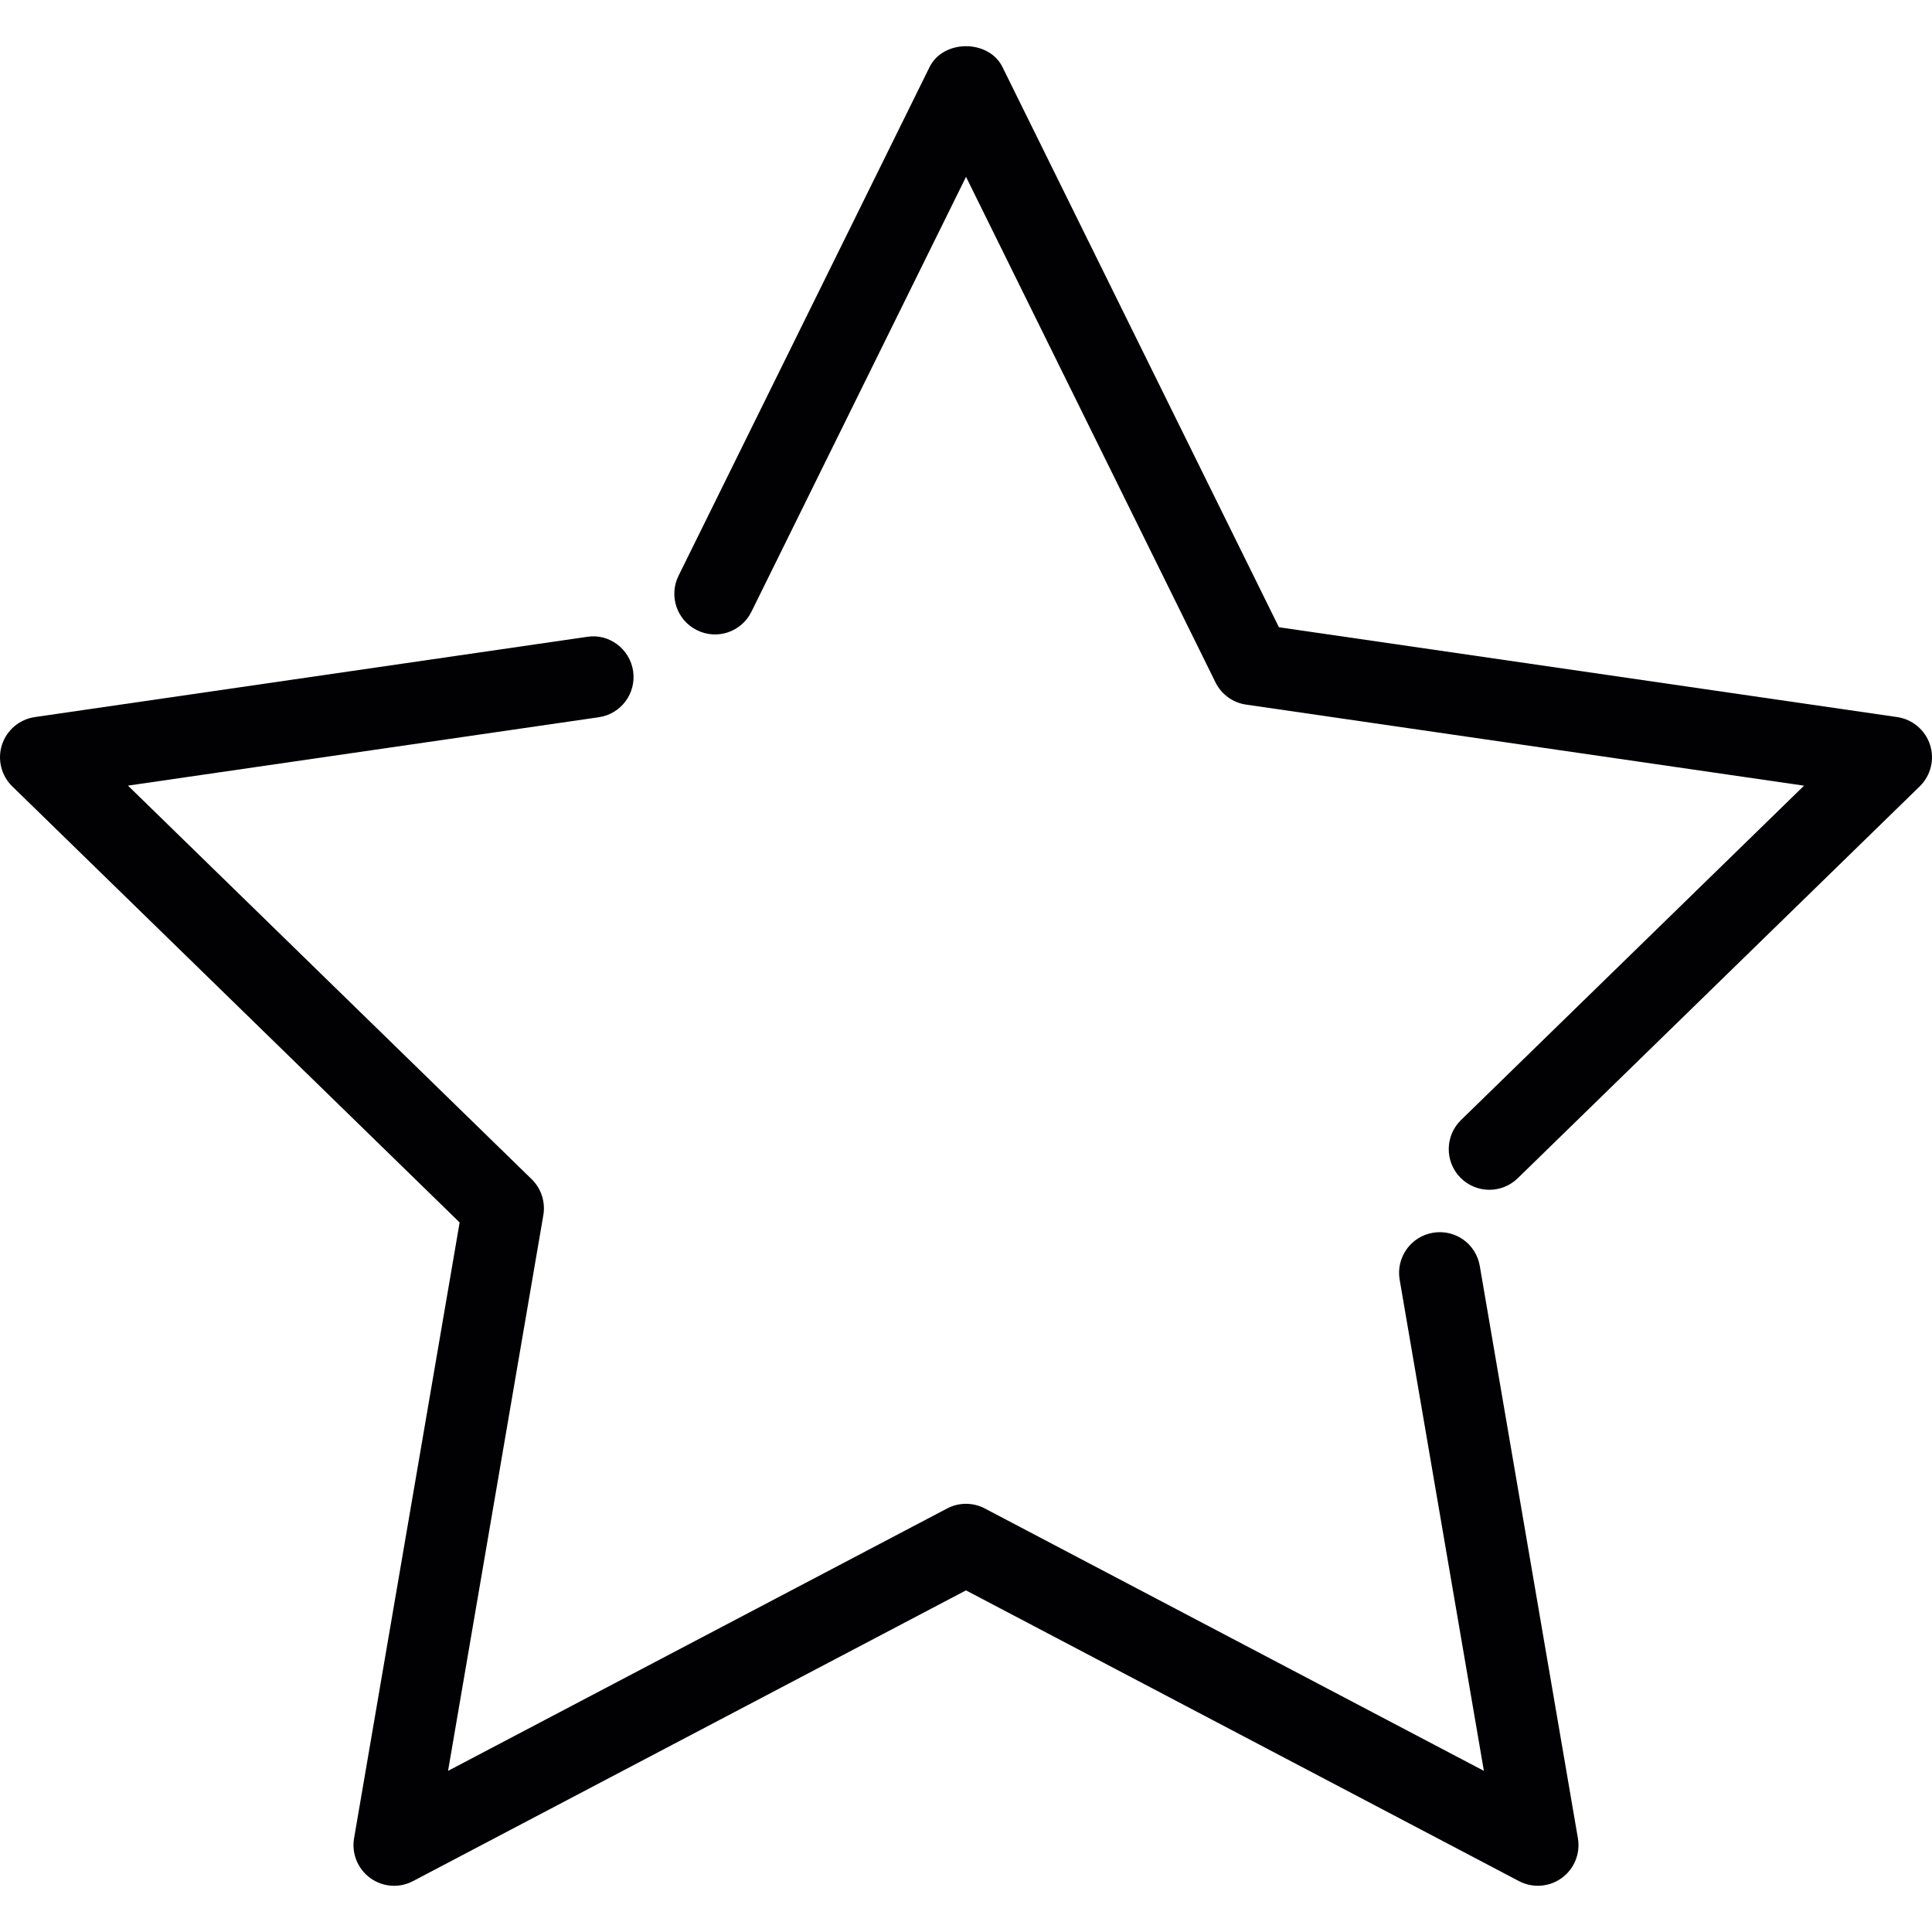 <?xml version="1.0" encoding="iso-8859-1"?>
<!-- Uploaded to: SVG Repo, www.svgrepo.com, Generator: SVG Repo Mixer Tools -->
<svg height="800px" width="800px" version="1.1" id="Capa_1" xmlns="http://www.w3.org/2000/svg" xmlns:xlink="http://www.w3.org/1999/xlink" 
	 viewBox="0 0 386.506 386.506" xml:space="preserve">
<g>
	<path style="fill:#010002;" d="M70.833,367.755c-0.52,3.048,0.732,6.129,3.235,7.95c2.512,1.829,5.82,2.065,8.559,0.618
		l110.622-58.16l110.622,58.16c1.187,0.626,2.487,0.935,3.78,0.935c1.683,0,3.365-0.52,4.78-1.553
		c2.504-1.821,3.755-4.902,3.235-7.95l-19.631-114.499c-0.764-4.422-4.902-7.397-9.388-6.633c-4.422,0.756-7.397,4.958-6.641,9.38
		l16.851,98.266l-99.827-52.486c-2.365-1.252-5.202-1.252-7.568,0l-99.827,52.486l19.062-111.175
		c0.447-2.634-0.423-5.324-2.341-7.194l-80.757-78.733l94.186-13.68c4.446-0.642,7.519-4.771,6.877-9.21
		c-0.65-4.446-4.804-7.592-9.21-6.877L6.967,143.455c-3.064,0.447-5.609,2.585-6.568,5.536c-0.959,2.934-0.154,6.17,2.057,8.324
		l89.496,87.244L70.833,367.755z"/>
	<path style="fill:#010002;" d="M379.54,143.455l-123.684-17.972L200.549,13.414c-2.739-5.56-11.843-5.56-14.583,0l-50.226,101.778
		c-1.983,4.024-0.333,8.901,3.699,10.884c4.032,2,8.901,0.341,10.884-3.69l42.935-87.008l49.909,101.136
		c1.187,2.398,3.471,4.064,6.121,4.446l111.622,16.217l-68.63,66.898c-3.211,3.129-3.276,8.283-0.146,11.494
		c1.593,1.634,3.707,2.455,5.82,2.455c2.04,0,4.089-0.772,5.674-2.309l80.424-78.4c2.211-2.162,3.016-5.389,2.057-8.324
		C385.149,146.048,382.604,143.902,379.54,143.455z"/>
</g>
</svg>